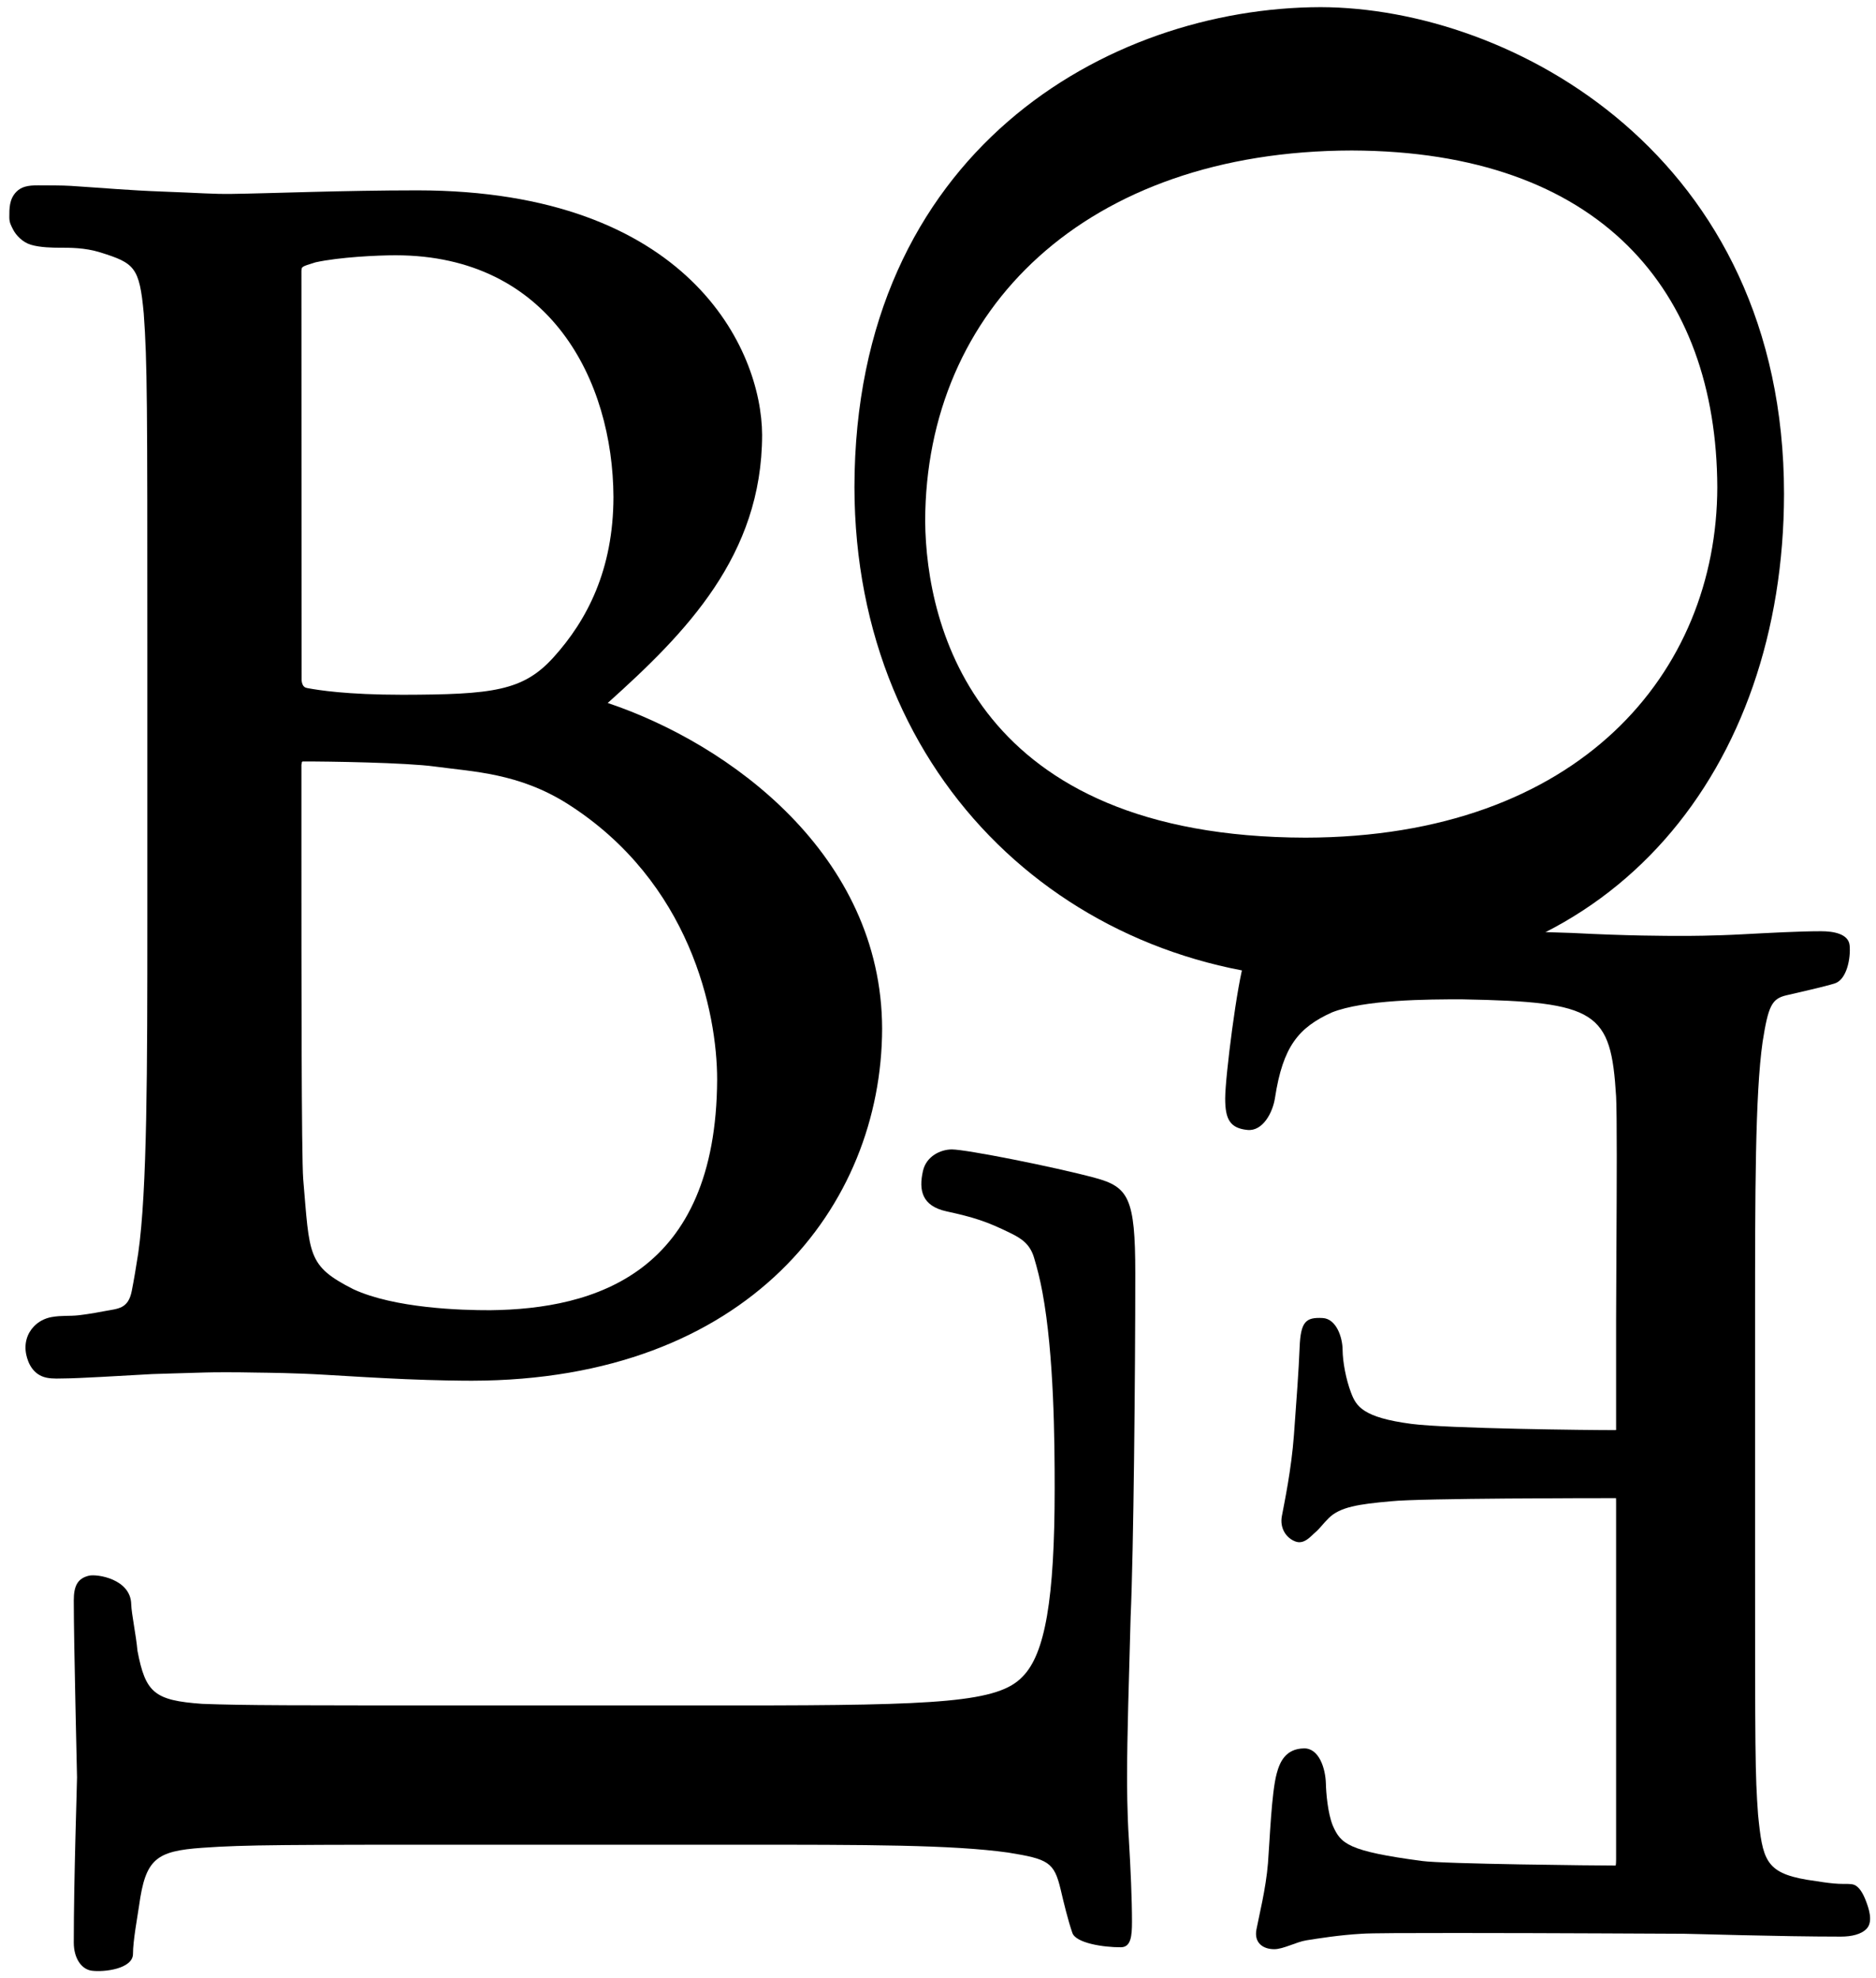 <svg width="37" height="39" viewBox="0 0 37 39" fill="none" xmlns="http://www.w3.org/2000/svg">
<path d="M16.852 9.605C16.861 2.994 21.845 0.15 26.046 0.141C29.82 0.15 35.186 3.069 35.186 9.741C35.178 15.158 31.843 19.304 26.399 19.313C21.178 19.304 16.861 15.422 16.852 9.605ZM25.749 16.515C31.153 16.505 33.862 13.257 33.87 9.606C33.855 5.726 31.558 2.982 26.661 2.967C21.42 2.977 18.253 6.096 18.247 10.279C18.267 12.356 19.241 16.502 25.749 16.515Z" fill="black"/>
<path d="M24.78 38.044C24.825 37.801 24.968 37.238 25.008 36.734C25.043 36.291 25.077 35.347 25.18 34.967C25.241 34.74 25.354 34.479 25.716 34.471C26.015 34.464 26.142 34.866 26.15 35.163C26.154 35.336 26.184 35.742 26.287 35.995C26.444 36.349 26.578 36.497 28.048 36.691C28.463 36.75 31.501 36.781 31.866 36.781C31.87 36.76 31.875 36.718 31.874 36.664V29.655C31.874 29.603 31.874 29.561 31.872 29.537C31.501 29.537 28.013 29.537 27.435 29.599C26.788 29.656 26.429 29.712 26.207 29.93C26.1 30.035 26.029 30.138 25.941 30.212C25.86 30.279 25.726 30.456 25.553 30.393C25.364 30.325 25.238 30.126 25.282 29.892C25.33 29.634 25.47 28.974 25.52 28.293C25.573 27.565 25.614 27.026 25.632 26.57C25.652 26.048 25.759 25.97 26.085 25.986C26.355 25.999 26.479 26.366 26.48 26.616C26.482 26.849 26.546 27.195 26.646 27.457C26.747 27.725 26.876 27.947 27.835 28.073C28.536 28.166 31.401 28.198 31.85 28.196C31.86 28.196 31.867 28.195 31.873 28.194C31.874 28.19 31.875 28.184 31.874 28.169V26.017C31.874 25.425 31.887 23.894 31.887 22.787C31.887 22.232 31.883 21.782 31.874 21.617C31.772 19.944 31.503 19.752 28.846 19.703C28.151 19.701 26.903 19.709 26.268 19.961C25.612 20.259 25.303 20.629 25.147 21.642C25.103 21.937 24.905 22.308 24.603 22.278C24.254 22.243 24.164 22.061 24.164 21.657C24.164 21.234 24.402 19.358 24.548 18.929C24.751 18.333 25.296 18.274 26.21 18.3H26.359C28.364 18.3 29.911 18.36 31.004 18.394C32.126 18.452 32.818 18.452 33.216 18.452C33.273 18.452 33.784 18.452 34.356 18.421C34.874 18.394 35.481 18.36 35.915 18.36C36.154 18.36 36.458 18.407 36.48 18.64C36.504 18.892 36.423 19.313 36.189 19.388C35.984 19.454 35.483 19.564 35.234 19.623C34.943 19.691 34.876 19.832 34.764 20.539C34.615 21.58 34.615 23.529 34.615 26.017V30.564C34.615 34.571 34.615 34.967 34.674 35.778C34.762 36.66 34.819 36.921 35.631 37.06C35.822 37.086 36.117 37.144 36.352 37.143C36.405 37.143 36.504 37.14 36.558 37.157C36.668 37.191 36.748 37.336 36.804 37.486C36.849 37.605 36.948 37.874 36.822 38.019C36.716 38.139 36.514 38.182 36.308 38.182C35.092 38.182 33.359 38.126 33.216 38.126C33.089 38.126 30.569 38.111 28.723 38.111C27.8 38.111 27.039 38.112 26.852 38.126C26.415 38.151 26.002 38.218 25.767 38.255C25.568 38.286 25.312 38.43 25.132 38.43C24.906 38.43 24.732 38.302 24.78 38.044Z" fill="black"/>
<path d="M14.568 33.624C18.529 33.624 19.692 33.563 20.169 33.055C20.61 32.611 20.801 31.533 20.801 29.35C20.801 28.4 20.789 26.718 20.56 25.479C20.514 25.23 20.456 25 20.394 24.795C20.312 24.523 20.141 24.416 19.934 24.314C19.462 24.081 19.204 24 18.668 23.883C18.181 23.777 18.118 23.465 18.203 23.088C18.27 22.788 18.561 22.662 18.773 22.662C19.057 22.662 20.794 23.007 21.591 23.221C22.256 23.4 22.391 23.614 22.391 25.102C22.391 27.096 22.358 30.584 22.299 31.883C22.265 33.149 22.229 34.216 22.229 35.043C22.229 35.17 22.229 35.734 22.265 36.273C22.299 36.842 22.326 37.444 22.326 37.889C22.326 38.173 22.305 38.391 22.107 38.392C21.759 38.394 21.219 38.309 21.15 38.109C21.066 37.868 20.979 37.51 20.919 37.252C20.79 36.713 20.677 36.653 19.883 36.525C18.774 36.37 17.102 36.37 14.507 36.37H9.756C5.579 36.37 4.847 36.37 3.99 36.431C3.073 36.495 2.87 36.653 2.743 37.572C2.711 37.793 2.622 38.269 2.623 38.521C2.624 38.818 2.053 38.887 1.809 38.854C1.611 38.828 1.455 38.615 1.455 38.299C1.455 37.031 1.519 35.203 1.519 35.043C1.519 34.916 1.455 32.407 1.455 31.553C1.455 31.267 1.531 31.119 1.755 31.066C1.912 31.029 2.577 31.129 2.588 31.628C2.593 31.817 2.683 32.23 2.711 32.546C2.87 33.373 3.04 33.526 3.99 33.593C4.847 33.624 5.579 33.624 9.756 33.624H14.568Z" fill="black"/>
<path d="M5.075 27.062C4.604 27.052 4.216 27.055 4.042 27.06C3.661 27.072 3.05 27.088 3.005 27.091C2.364 27.127 1.521 27.177 1.271 27.177C1.195 27.177 1.041 27.189 0.916 27.162C0.653 27.106 0.554 26.877 0.518 26.709C0.472 26.492 0.533 26.293 0.669 26.151C0.756 26.06 0.878 25.992 1.018 25.967C1.215 25.932 1.368 25.952 1.546 25.932C1.766 25.908 2.037 25.855 2.062 25.85C2.334 25.799 2.529 25.807 2.599 25.451C2.641 25.238 2.683 24.99 2.726 24.71C2.904 23.478 2.906 21.069 2.906 18.127V12.741C2.906 8.003 2.906 7.14 2.835 6.18C2.751 5.263 2.652 5.188 1.98 4.977C1.672 4.88 1.37 4.884 1.169 4.884C1.053 4.883 0.794 4.882 0.607 4.825C0.45 4.778 0.317 4.643 0.257 4.523C0.22 4.449 0.184 4.391 0.184 4.287C0.184 4.112 0.18 3.927 0.324 3.78C0.421 3.682 0.549 3.653 0.752 3.654C0.977 3.656 1.212 3.653 1.4 3.665C2.05 3.707 2.547 3.753 3.203 3.777C3.979 3.805 4.174 3.828 4.573 3.823C5.328 3.813 6.782 3.753 8.233 3.753C13.576 3.757 15.024 6.88 15.031 8.575C15.028 10.954 13.529 12.476 11.986 13.86C14.388 14.665 17.389 16.853 17.398 20.282C17.389 23.772 14.763 27.214 9.307 27.222C9.108 27.222 8.591 27.217 7.991 27.191C7.49 27.169 6.934 27.137 6.431 27.106C5.788 27.067 5.245 27.065 5.075 27.062ZM5.98 23.246C6.109 24.753 6.055 24.954 6.969 25.418C7.78 25.794 9.101 25.834 9.668 25.832C11.724 25.809 14.126 25.113 14.144 21.285C14.144 19.956 13.616 17.391 11.201 15.853C10.233 15.239 9.331 15.216 8.577 15.113C8.012 15.035 6.465 15.011 5.968 15.013C5.948 15.025 5.96 15.013 5.945 15.077V16.763C5.945 19.129 5.945 22.803 5.98 23.246ZM6.066 13.567C6.269 13.605 6.832 13.698 7.943 13.698C9.715 13.694 10.315 13.625 10.916 12.961C11.579 12.229 12.097 11.232 12.099 9.798C12.088 7.508 10.856 5.035 7.802 5.033C7.453 5.033 6.698 5.068 6.223 5.172C5.929 5.262 5.953 5.259 5.945 5.342C5.945 5.342 5.948 13.405 5.948 13.414C5.963 13.548 6.025 13.559 6.066 13.567Z" fill="black"/>
</svg>
